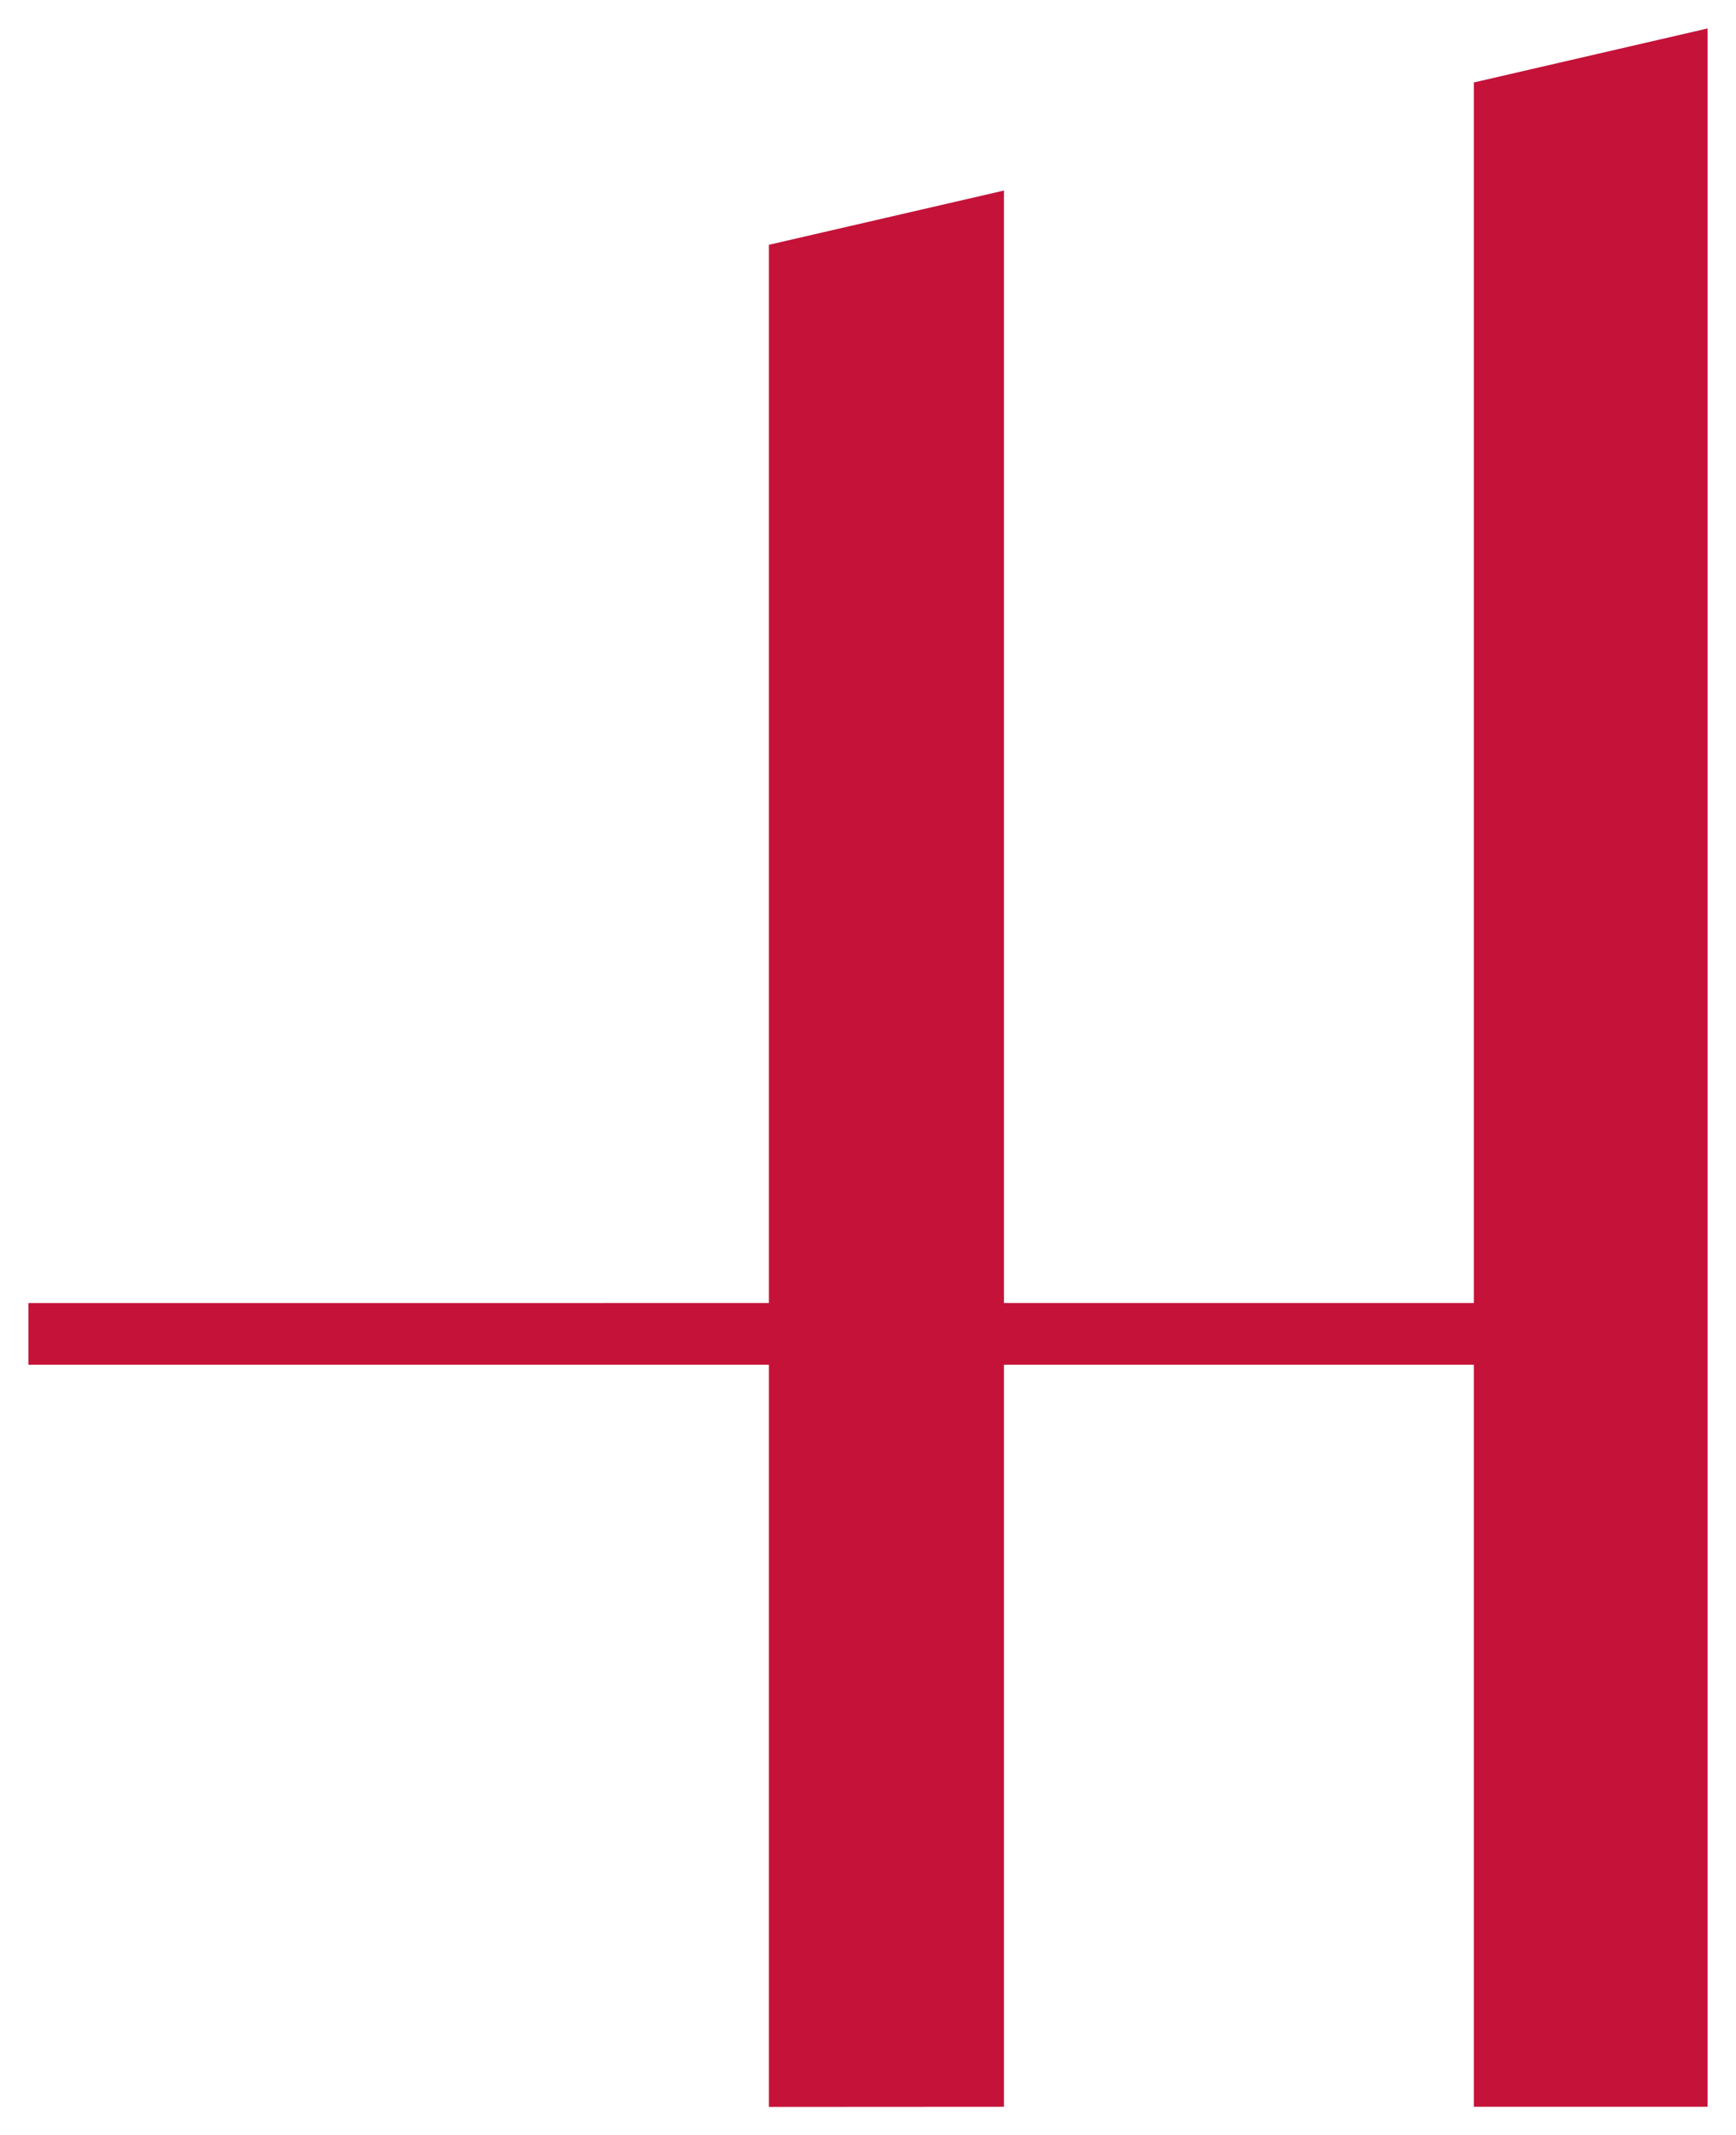 <svg width="61"
     height="75"
     viewBox="0 0 61 75"
     xmlns="http://www.w3.org/2000/svg">
    <path d="m0 0h61v75h-61z"
          fill="none" />
    <path d="m27.018 45.778-26.018.002v2.165h26.018v26.074l8.259-.005v-26.069h16.511v26.069h8.212v-73.014l-8.212 1.897v42.881h-16.511v-39.084l-8.259 1.906z"
          fill="#c41239" />
</svg>